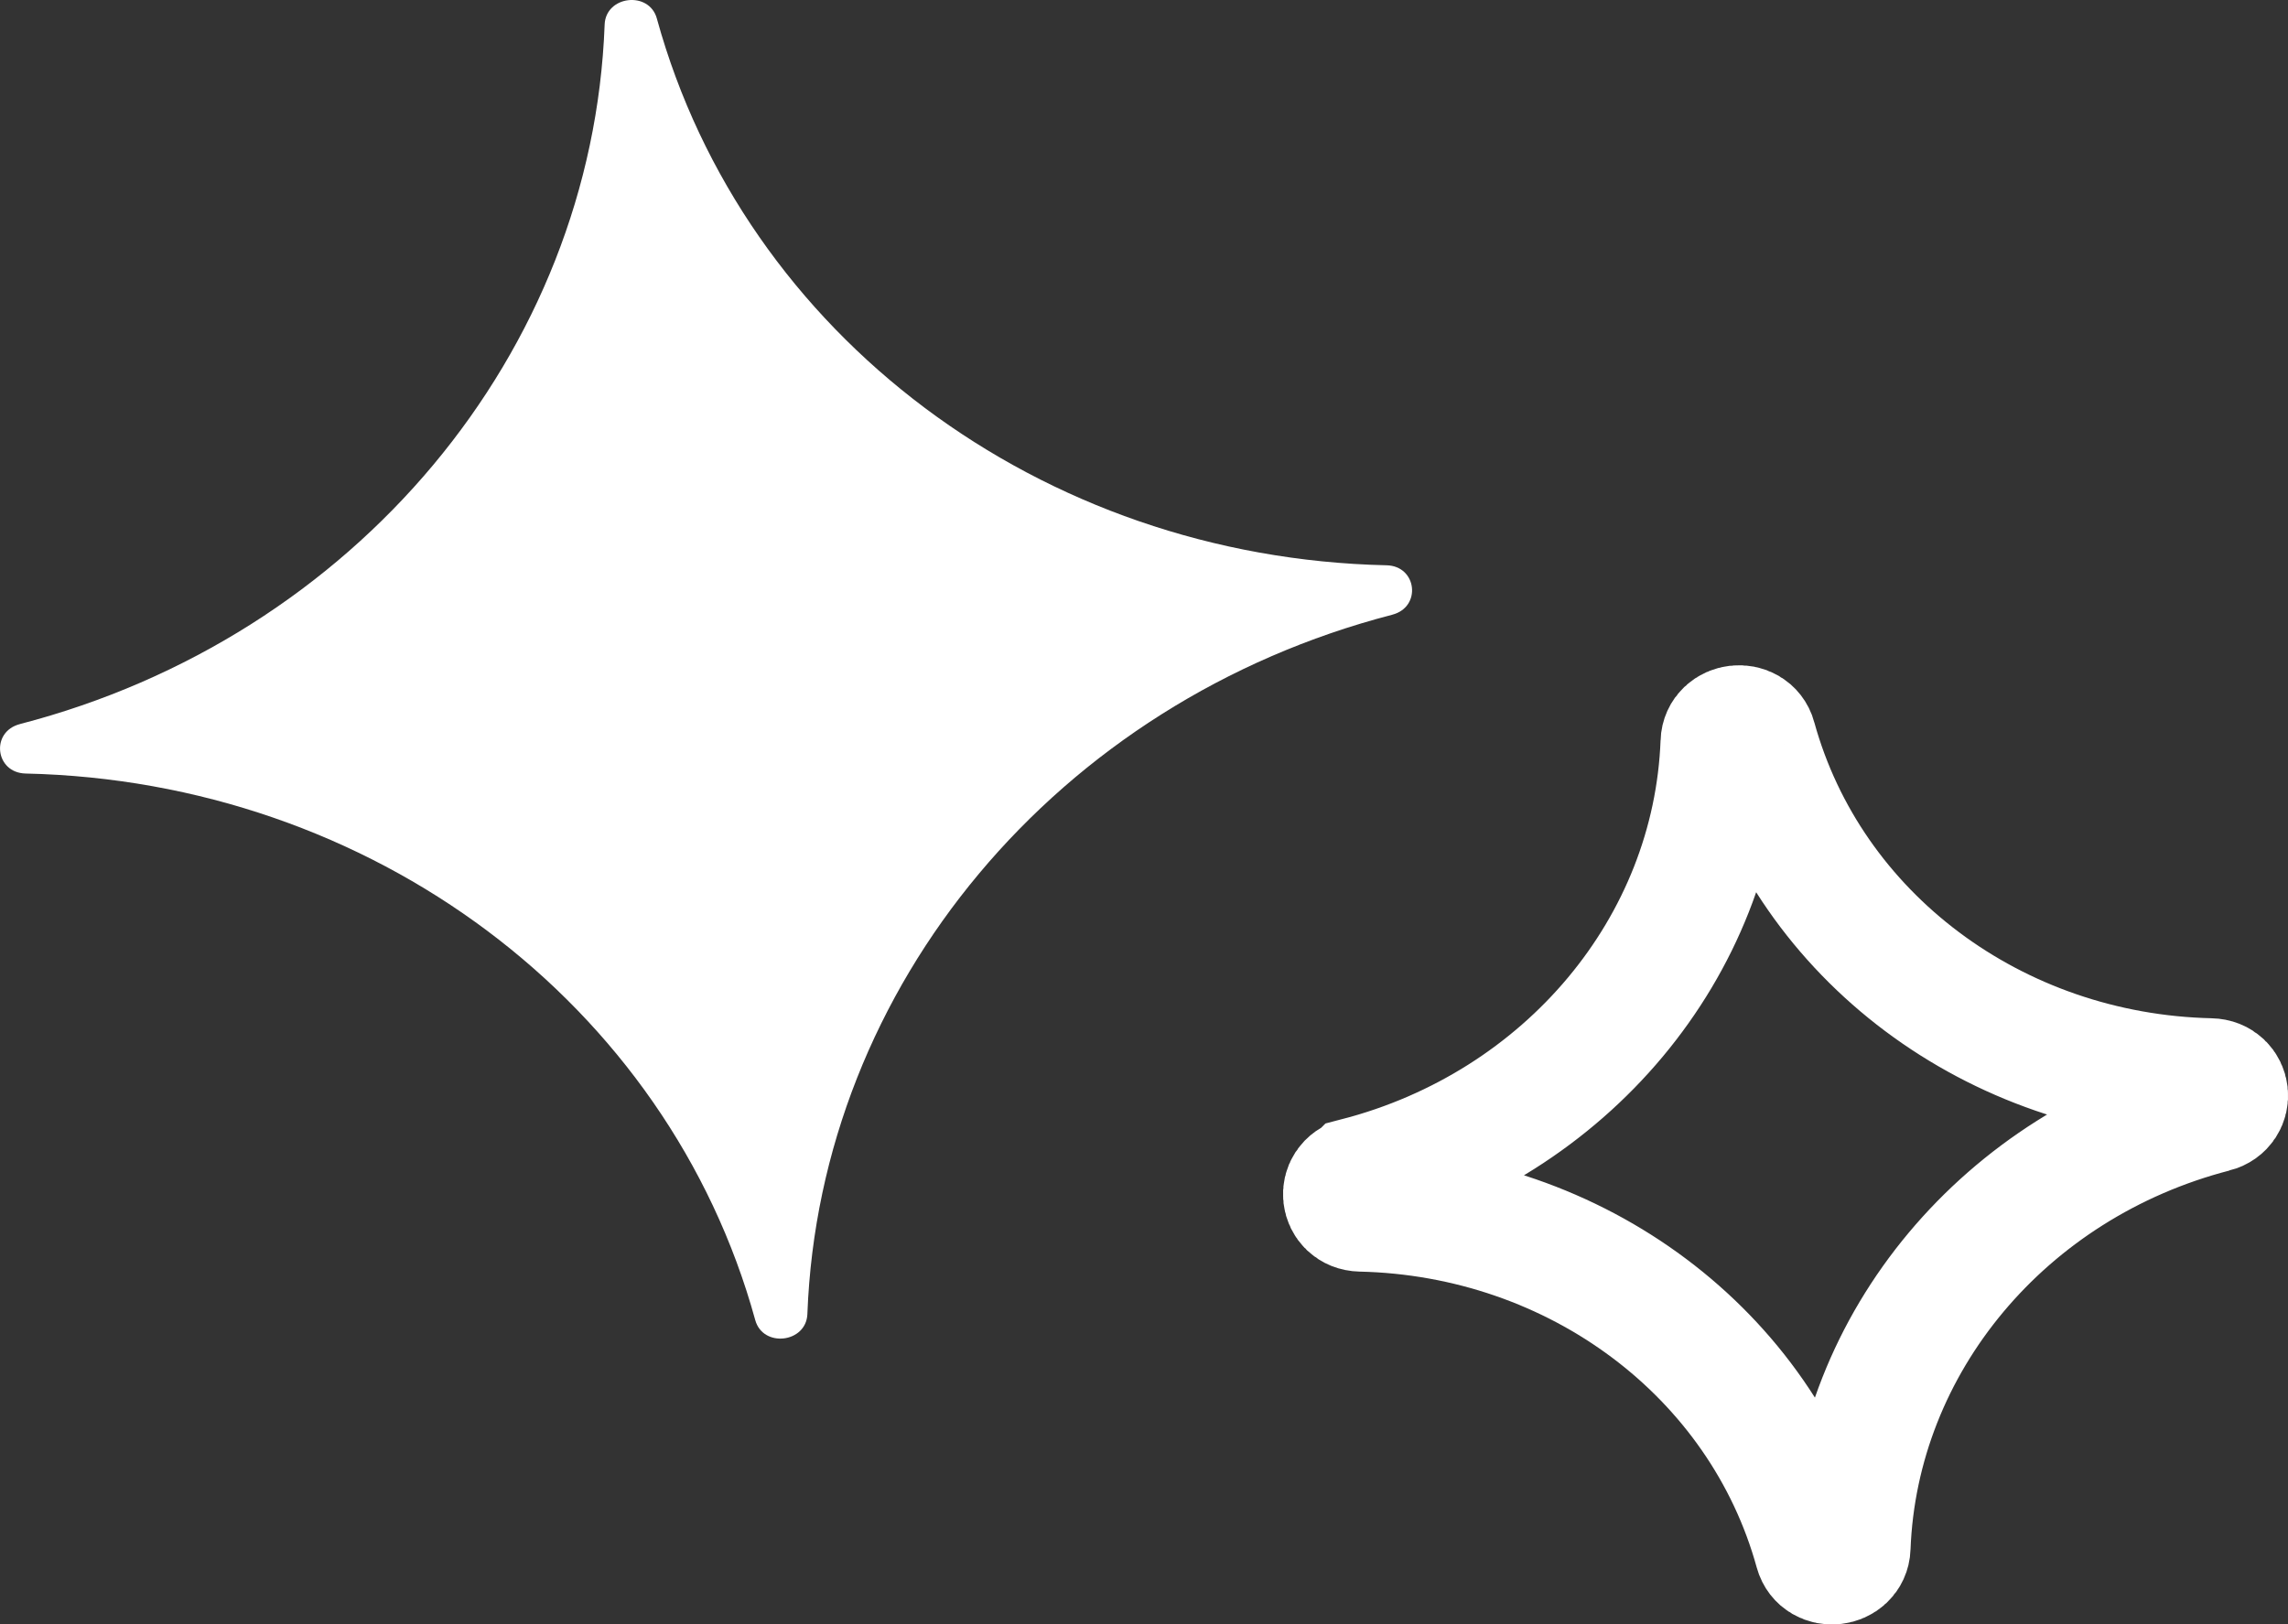 <?xml version="1.0" encoding="utf-8"?>
<!-- Generator: Adobe Illustrator 16.0.0, SVG Export Plug-In . SVG Version: 6.00 Build 0)  -->
<!DOCTYPE svg PUBLIC "-//W3C//DTD SVG 1.1//EN" "http://www.w3.org/Graphics/SVG/1.1/DTD/svg11.dtd">
<svg version="1.1" id="圖層_1" xmlns="http://www.w3.org/2000/svg" xmlns:xlink="http://www.w3.org/1999/xlink" x="0px" y="0px"
	 width="37.069px" height="26.326px" viewBox="0 0 37.069 26.326" enable-background="new 0 0 37.069 26.326" xml:space="preserve">
<rect x="0" y="0" width="37.069" height="26.326" fill="#333333" stroke="none"/>
<g>
	<defs>
		<rect id="SVGID_1_" width="37.069" height="26.326"/>
	</defs>
	<clipPath id="SVGID_2_">
		<use xlink:href="#SVGID_1_"  overflow="visible"/>
	</clipPath>
	<path clip-path="url(#SVGID_2_)" fill="#FFFFFF" d="M10.642,0.3l0.002,0.008c1.416,5.129,6.218,8.728,11.816,8.853h0.004
		c0.494,0.011,0.571,0.677,0.093,0.801l-0.002,0.001c-5.421,1.405-9.272,6.009-9.474,11.326v0.006
		c-0.018,0.47-0.72,0.552-0.845,0.098c-1.413-5.132-6.219-8.733-11.82-8.857H0.415c-0.495-0.011-0.572-0.677-0.093-0.801
		l0.002-0.001C5.747,10.327,9.598,5.72,9.796,0.401V0.398C9.814-0.071,10.517-0.153,10.642,0.3"/>
	<path clip-path="url(#SVGID_2_)" fill="none" stroke="#FFFFFF" stroke-width="2" stroke-miterlimit="10" d="M28.43,11.969
		l0.001,0.005c0.884,3.202,3.883,5.449,7.378,5.528h0.002c0.31,0.007,0.357,0.422,0.059,0.5h-0.001
		c-3.386,0.877-5.789,3.752-5.915,7.072v0.004c-0.011,0.293-0.45,0.344-0.528,0.061c-0.882-3.205-3.883-5.453-7.38-5.531
		c-0.309-0.007-0.358-0.423-0.058-0.5l0.001-0.001c3.386-0.878,5.79-3.754,5.914-7.075V12.03
		C27.913,11.737,28.352,11.686,28.43,11.969z"/>
</g>
</svg>
